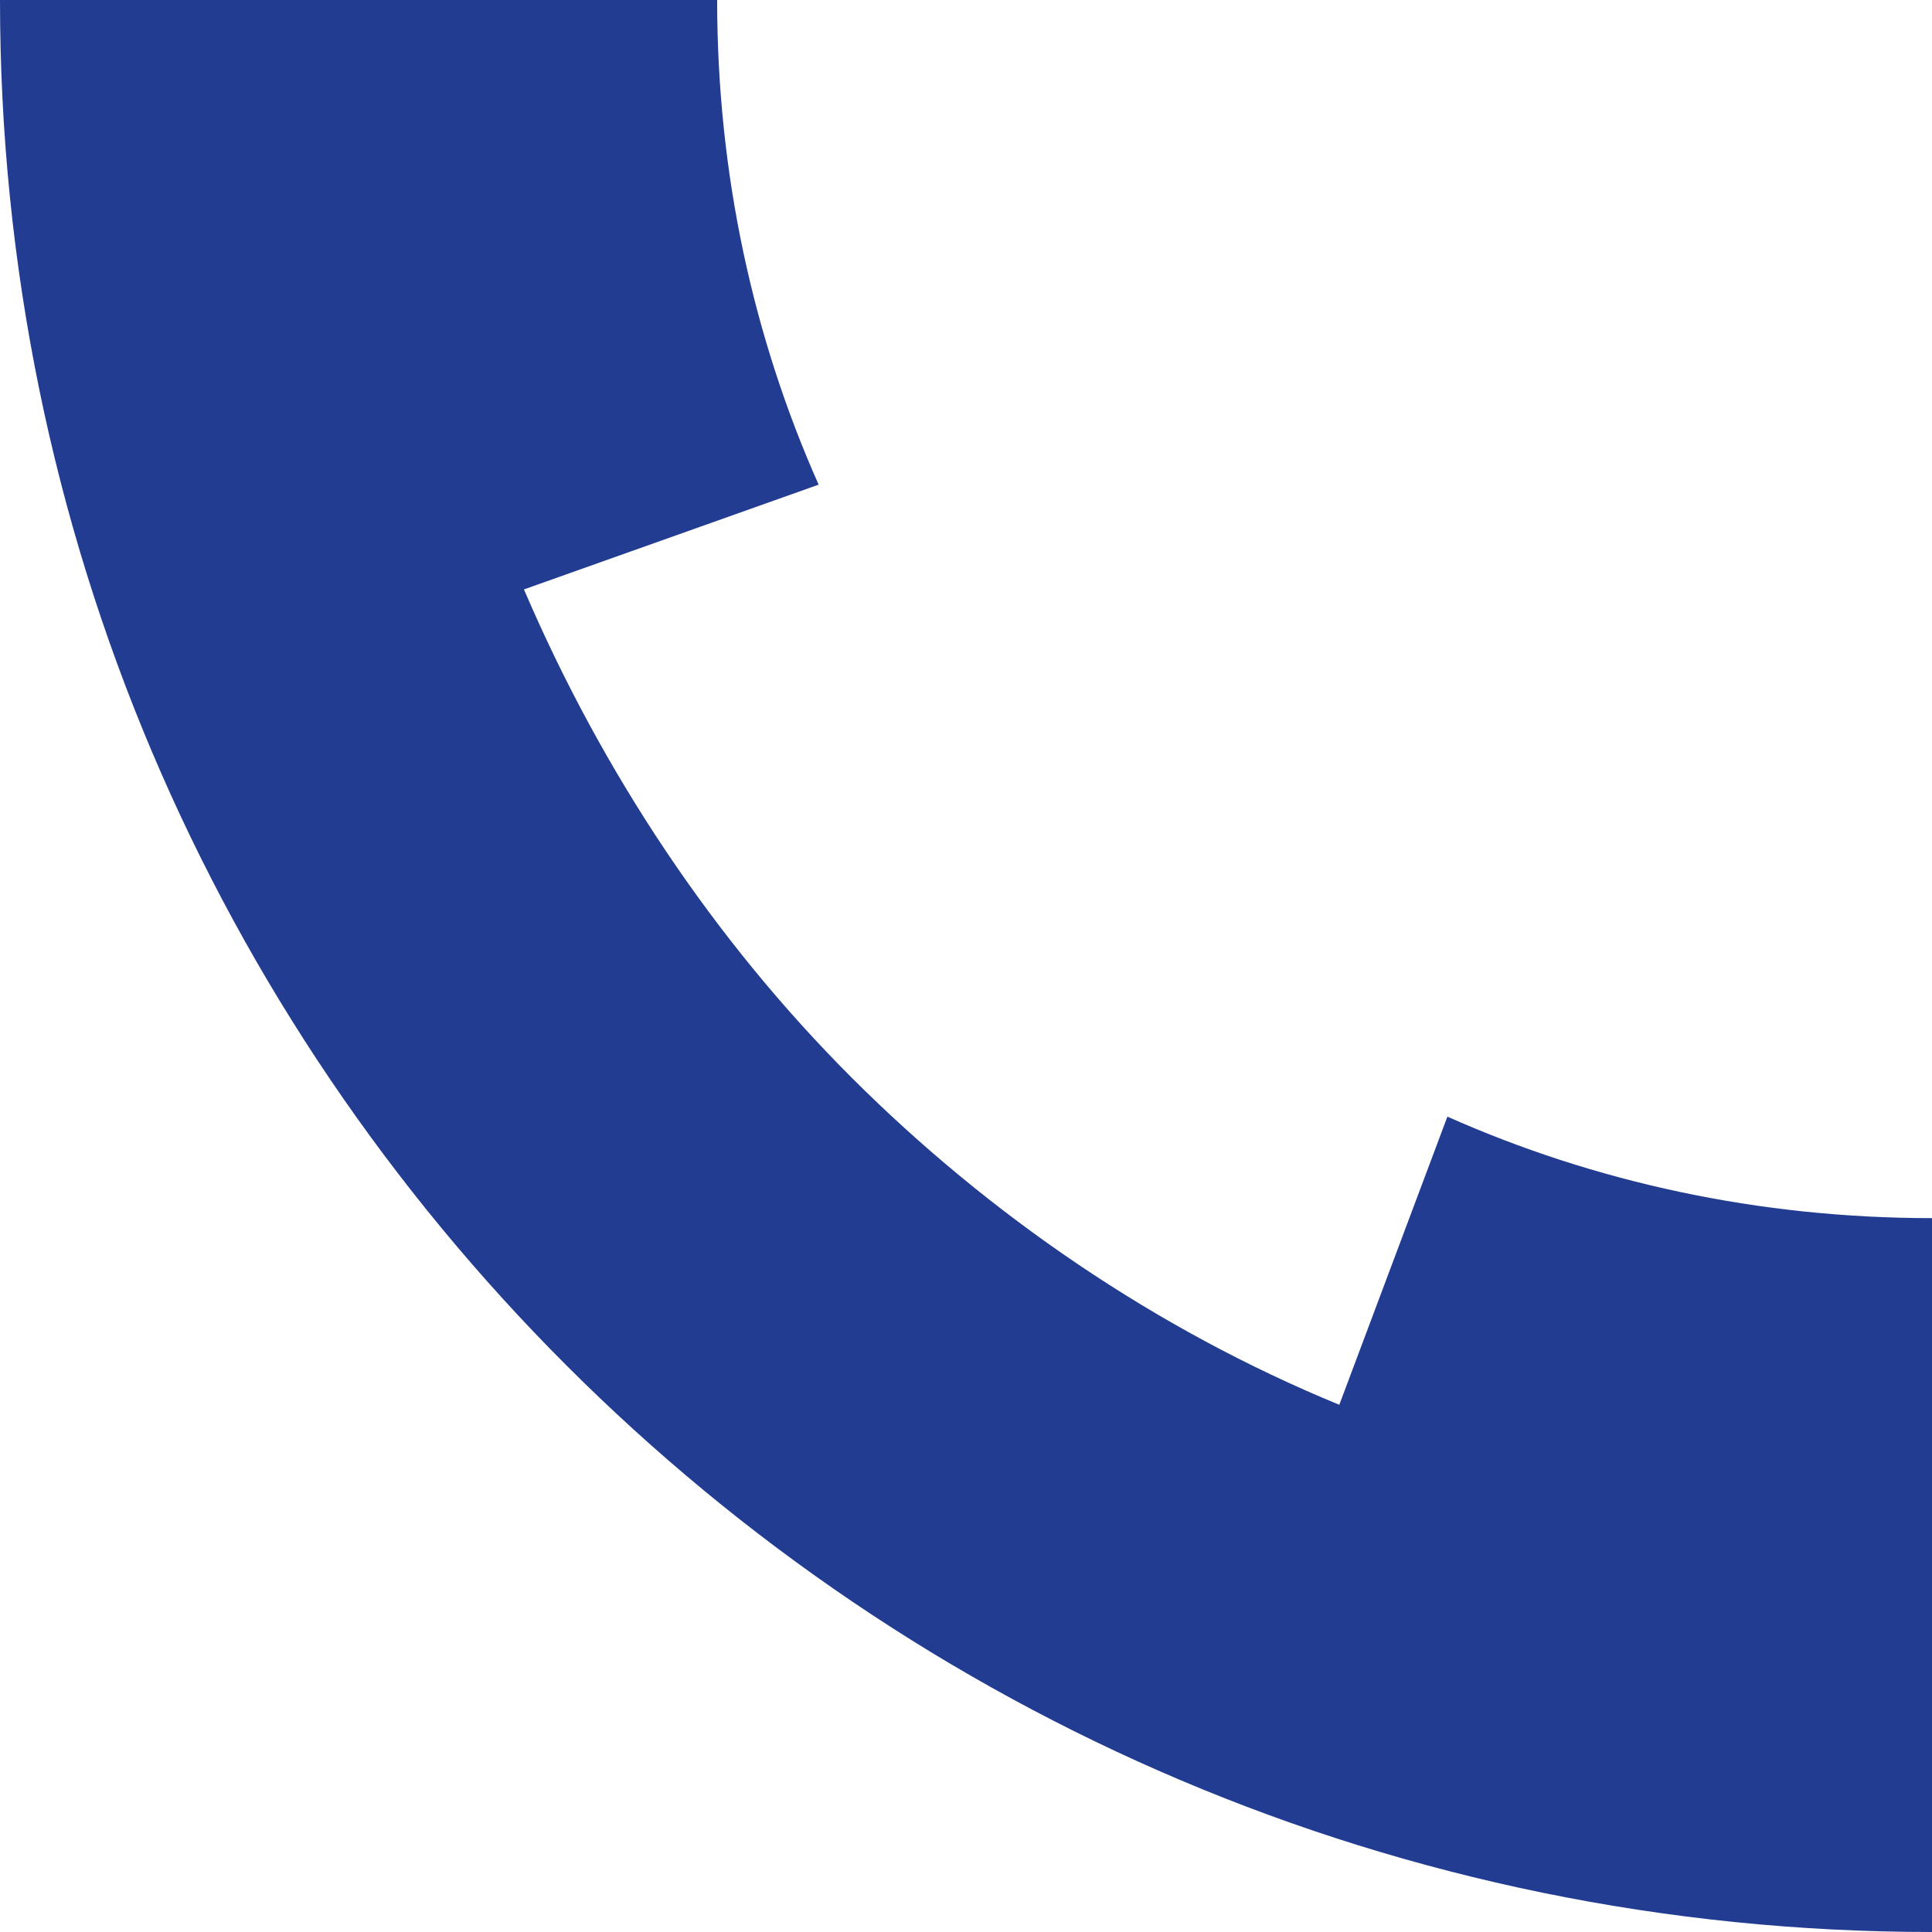 <svg width="36" height="36" viewBox="0 0 36 36" fill="none" xmlns="http://www.w3.org/2000/svg">
<path d="M36 36C26.054 36 17.085 31.973 10.556 25.444C4.027 18.915 0 9.946 0 0H1.769H7.566H13.363C13.363 3.234 14.034 6.285 15.254 9.031L9.763 10.983C11.227 14.4 13.302 17.512 15.864 20.075C18.427 22.637 21.539 24.773 24.956 26.176L26.97 20.807C29.715 22.027 32.766 22.698 36 22.698V28.434V34.291V36Z" fill="#223C91"/>
</svg>
